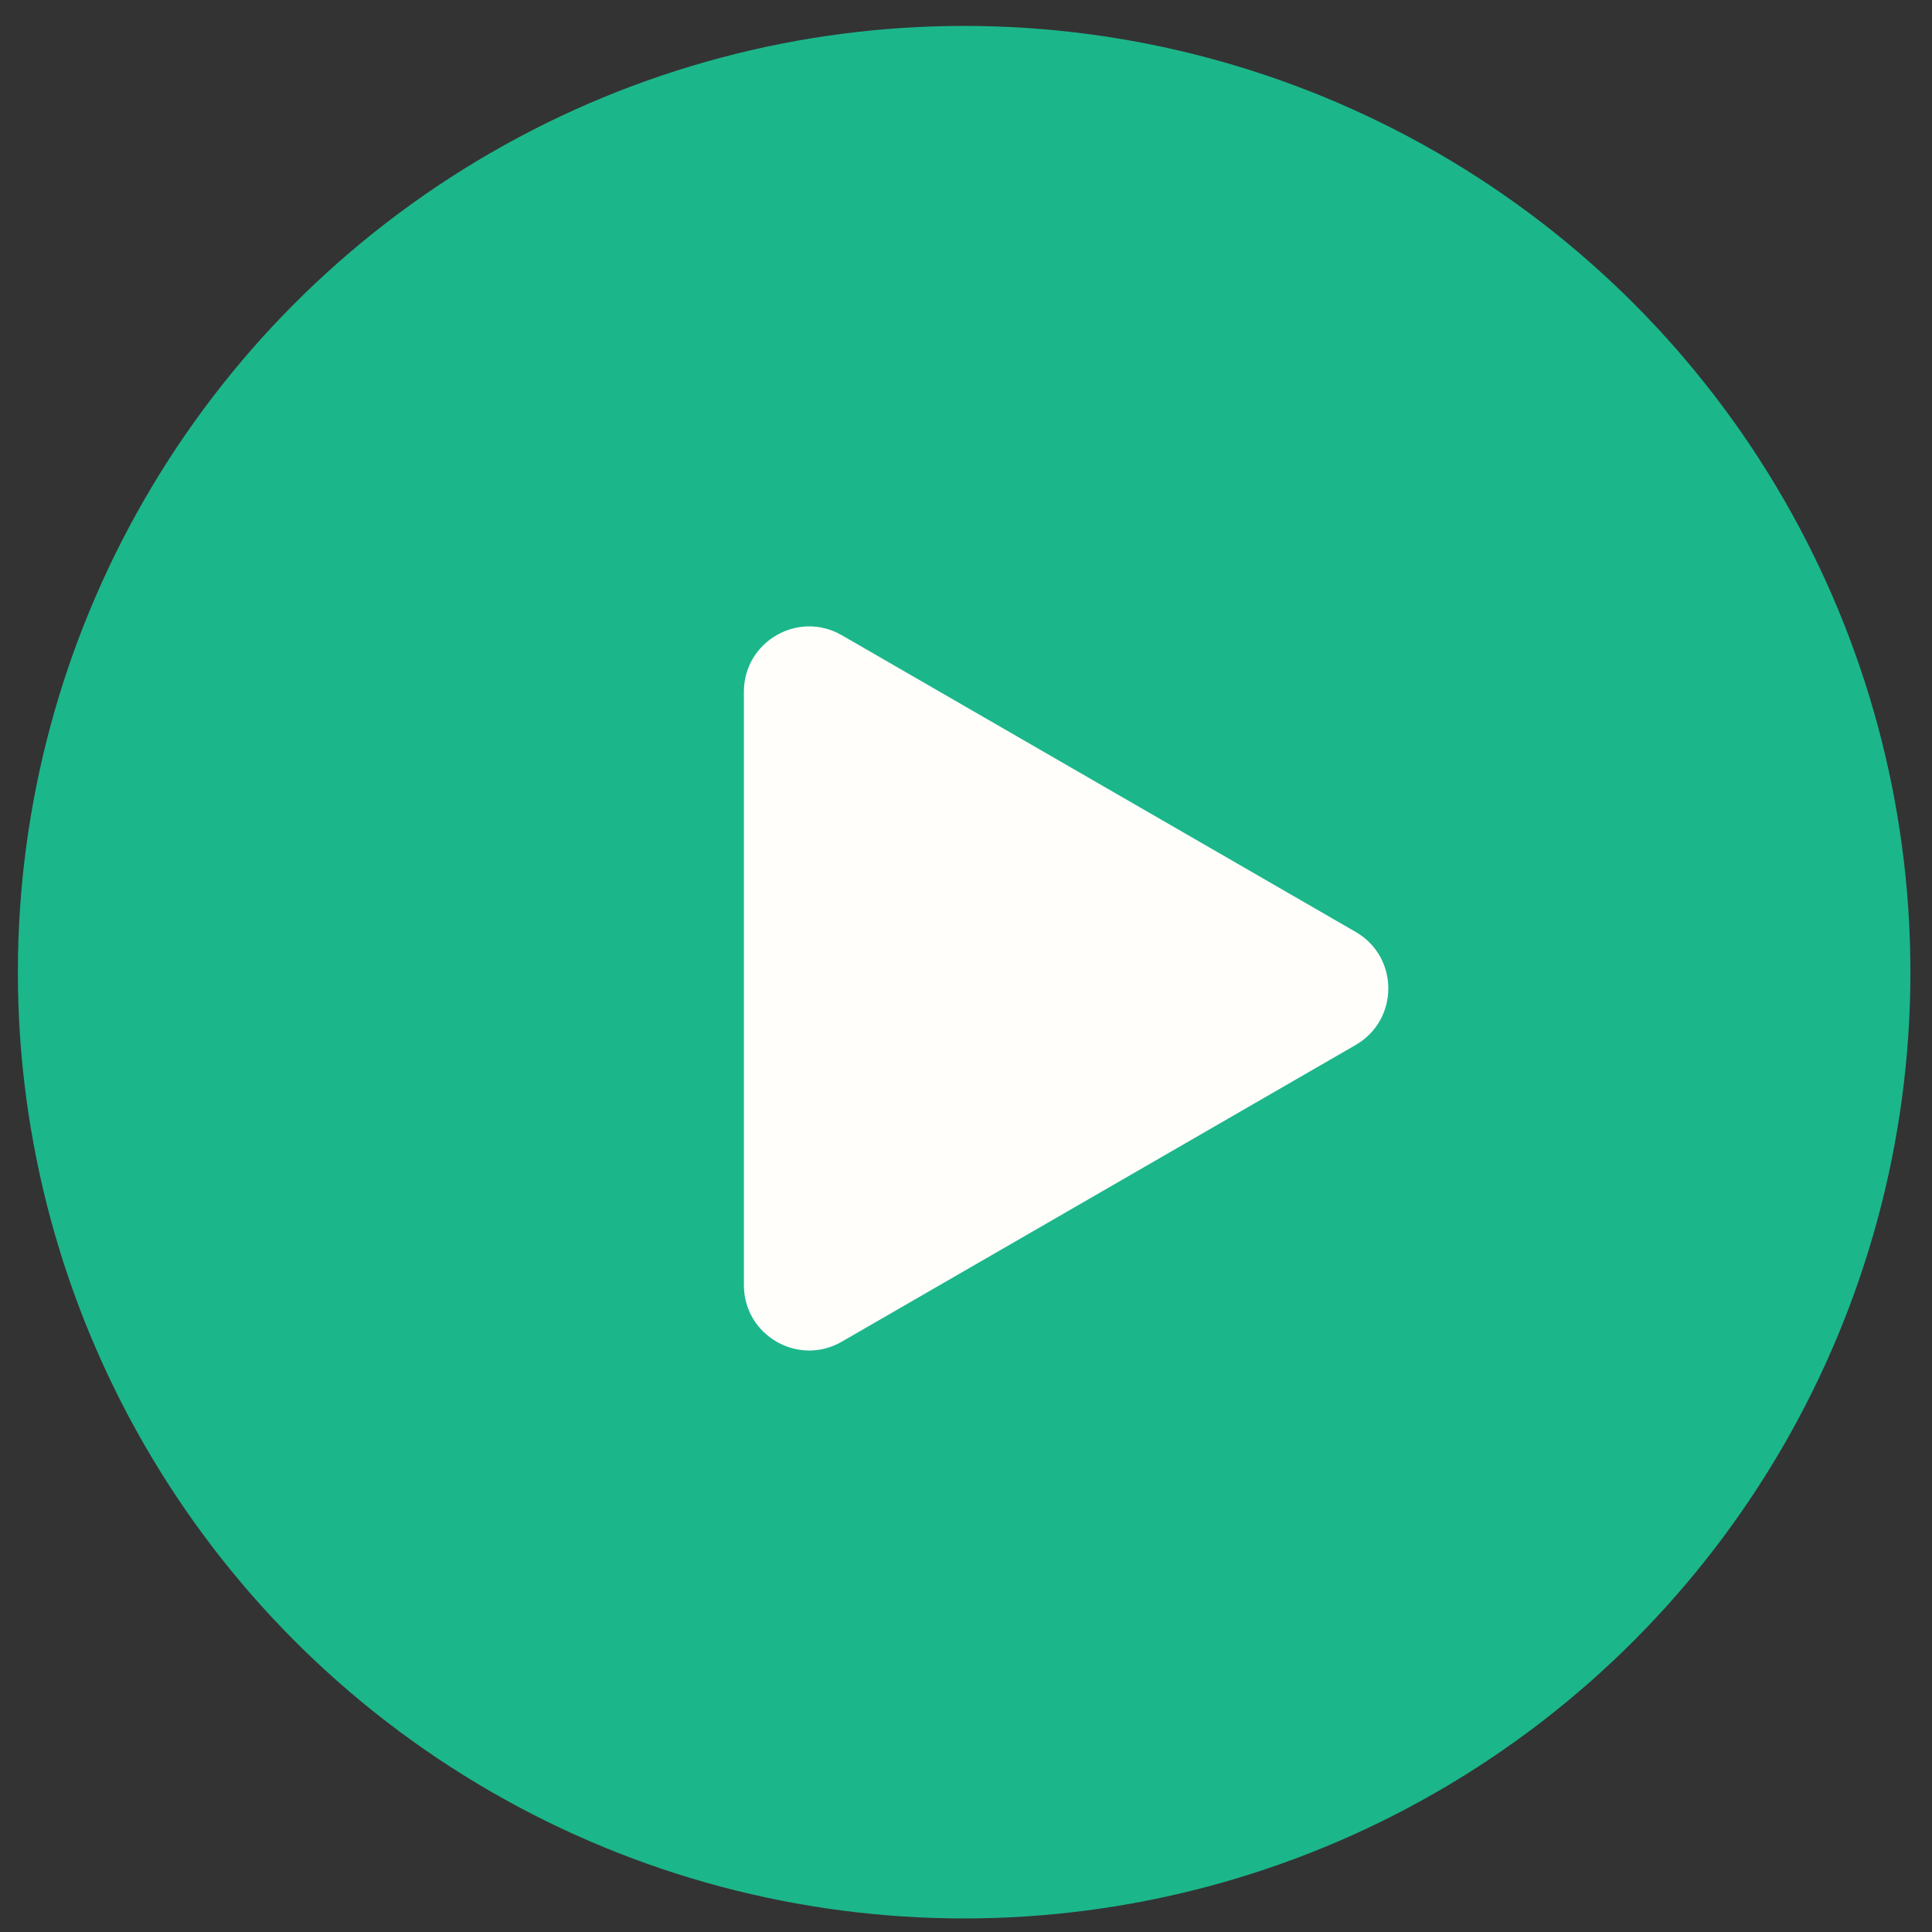 <?xml version="1.0" encoding="UTF-8"?> <svg xmlns="http://www.w3.org/2000/svg" width="51" height="51" viewBox="0 0 51 51" fill="none"><rect x="0" y="0" width="51" height="51" fill="#333333" stroke="none"/><circle cx="24.979" cy="24.979" r="24.979" transform="matrix(-1 0 0 1 50.43 0.684)" fill="#1CB68B"></circle><path d="M35.787 27.584C36.935 26.921 36.935 25.264 35.787 24.601L22.221 16.768C21.073 16.105 19.637 16.934 19.637 18.26L19.637 33.925C19.637 35.251 21.073 36.08 22.221 35.417L35.787 27.584Z" fill="#FFFEFA"></path></svg> 